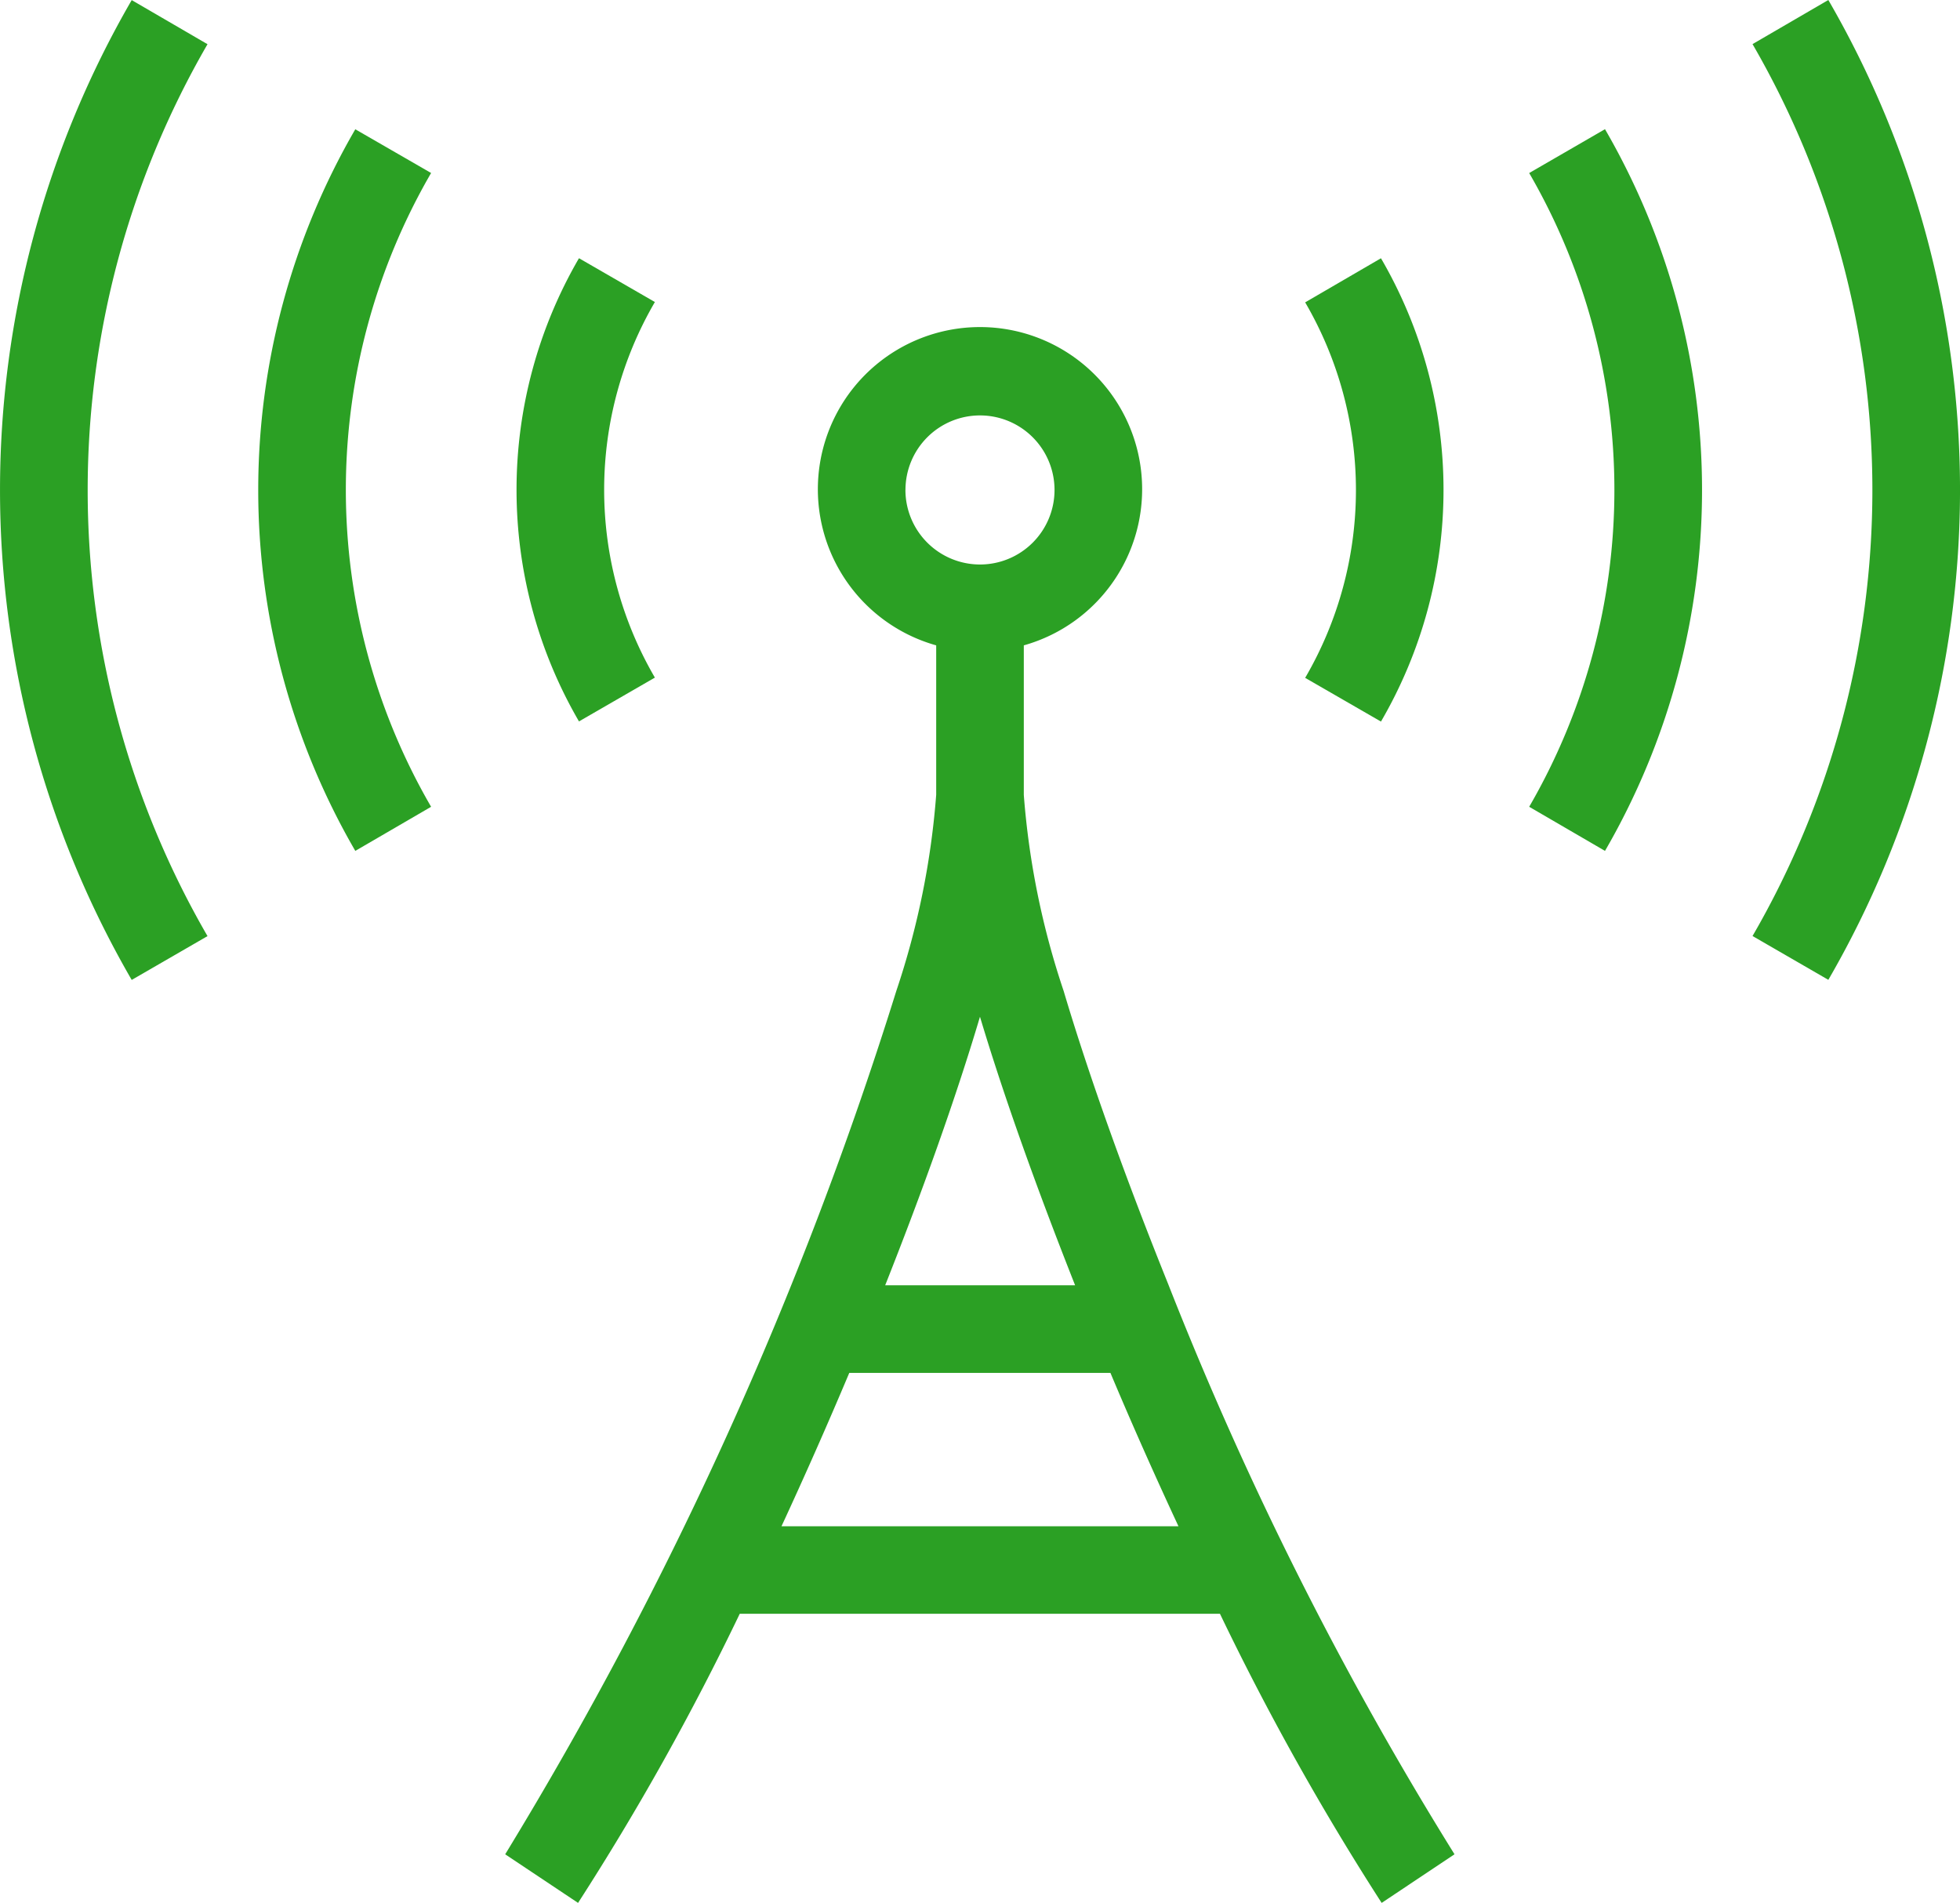 <svg xmlns="http://www.w3.org/2000/svg" width="40" height="38.833" viewBox="0 0 40 38.833"><g transform="translate(0 -7.47)"><path d="M143.358,106.612a16.427,16.427,0,0,1-.813-4V99.56a3.309,3.309,0,1,0-1.788,0v3.049a16.433,16.433,0,0,1-.813,4,78.956,78.956,0,0,1-7.983,17.62l1.487.992a53.967,53.967,0,0,0,3.3-5.9h9.8a54.282,54.282,0,0,0,3.3,5.9l1.487-.992a71.6,71.6,0,0,1-5.848-11.647C144.628,110.448,143.882,108.372,143.358,106.612Zm-3.228-10.225a1.521,1.521,0,1,1,1.521,1.523A1.523,1.523,0,0,1,140.129,96.387Zm1.521,10.753c.494,1.649,1.171,3.532,1.941,5.478h-3.876C140.487,110.673,141.159,108.79,141.65,107.14ZM137.6,117.535c.478-1.032.941-2.08,1.383-3.129h5.33c.442,1.052.909,2.1,1.388,3.129Z" transform="translate(-121.651 -78.921)" fill="#2ba024"/><path d="M2.688,7.472v0a19.936,19.936,0,0,0,0,19.994l1.547-.894a18.153,18.153,0,0,1,0-18.2Z" fill="#2ba024"/><path d="M69.435,41.2a14.672,14.672,0,0,0,0,14.725l1.547-.9a12.886,12.886,0,0,1,0-12.933Z" transform="translate(-62.184 -31.092)" fill="#2ba024"/><path d="M459.349,7.47l-1.547.9a18.152,18.152,0,0,1,0,18.2l1.547.894a19.939,19.939,0,0,0,0-19.994Z" transform="translate(-422.036)" fill="#2ba024"/><path d="M399.4,42.074a12.892,12.892,0,0,1,0,12.932l1.547.9a14.68,14.68,0,0,0,0-14.727Z" transform="translate(-368.192 -31.073)" fill="#2ba024"/><path d="M399.395,52.647h0Z" transform="translate(-368.192 -41.647)" fill="#2ba024"/><path d="M137.756,83.5a7.609,7.609,0,0,1,0-7.664l-1.549-.894a9.4,9.4,0,0,0,0,9.452Z" transform="translate(-124.391 -62.203)" fill="#2ba024"/><path d="M342.485,84.379a9.39,9.39,0,0,0,0-9.454l-1.547.9a7.6,7.6,0,0,1,0,7.662Z" transform="translate(-314.302 -62.185)" fill="#2ba024"/></g></svg>